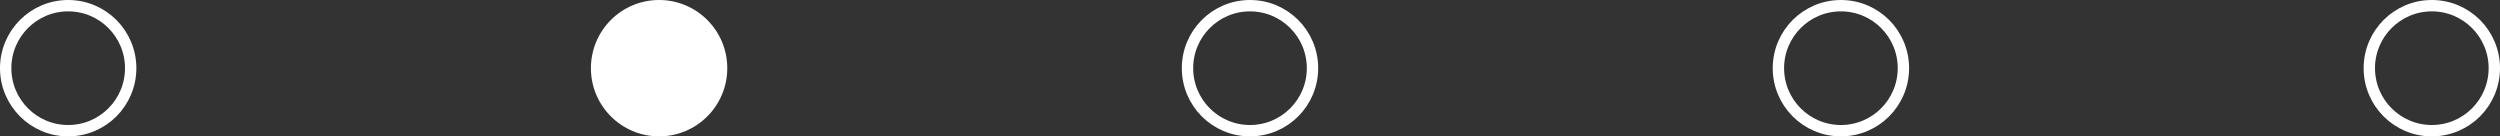 <?xml version="1.0" encoding="UTF-8"?> <svg xmlns="http://www.w3.org/2000/svg" width="110" height="6" viewBox="0 0 110 6" fill="none"><rect x="0" y="0" width="110" height="6" fill="#333333" stroke="none"/> <circle cx="29" cy="3" r="3" fill="white"></circle> <circle cx="81" cy="3" r="2.75" stroke="white" stroke-width="0.5"></circle> <circle cx="3" cy="3" r="2.75" stroke="white" stroke-width="0.5"></circle> <circle cx="55" cy="3" r="2.75" stroke="white" stroke-width="0.5"></circle> <circle cx="107" cy="3" r="2.75" stroke="white" stroke-width="0.5"></circle> </svg> 